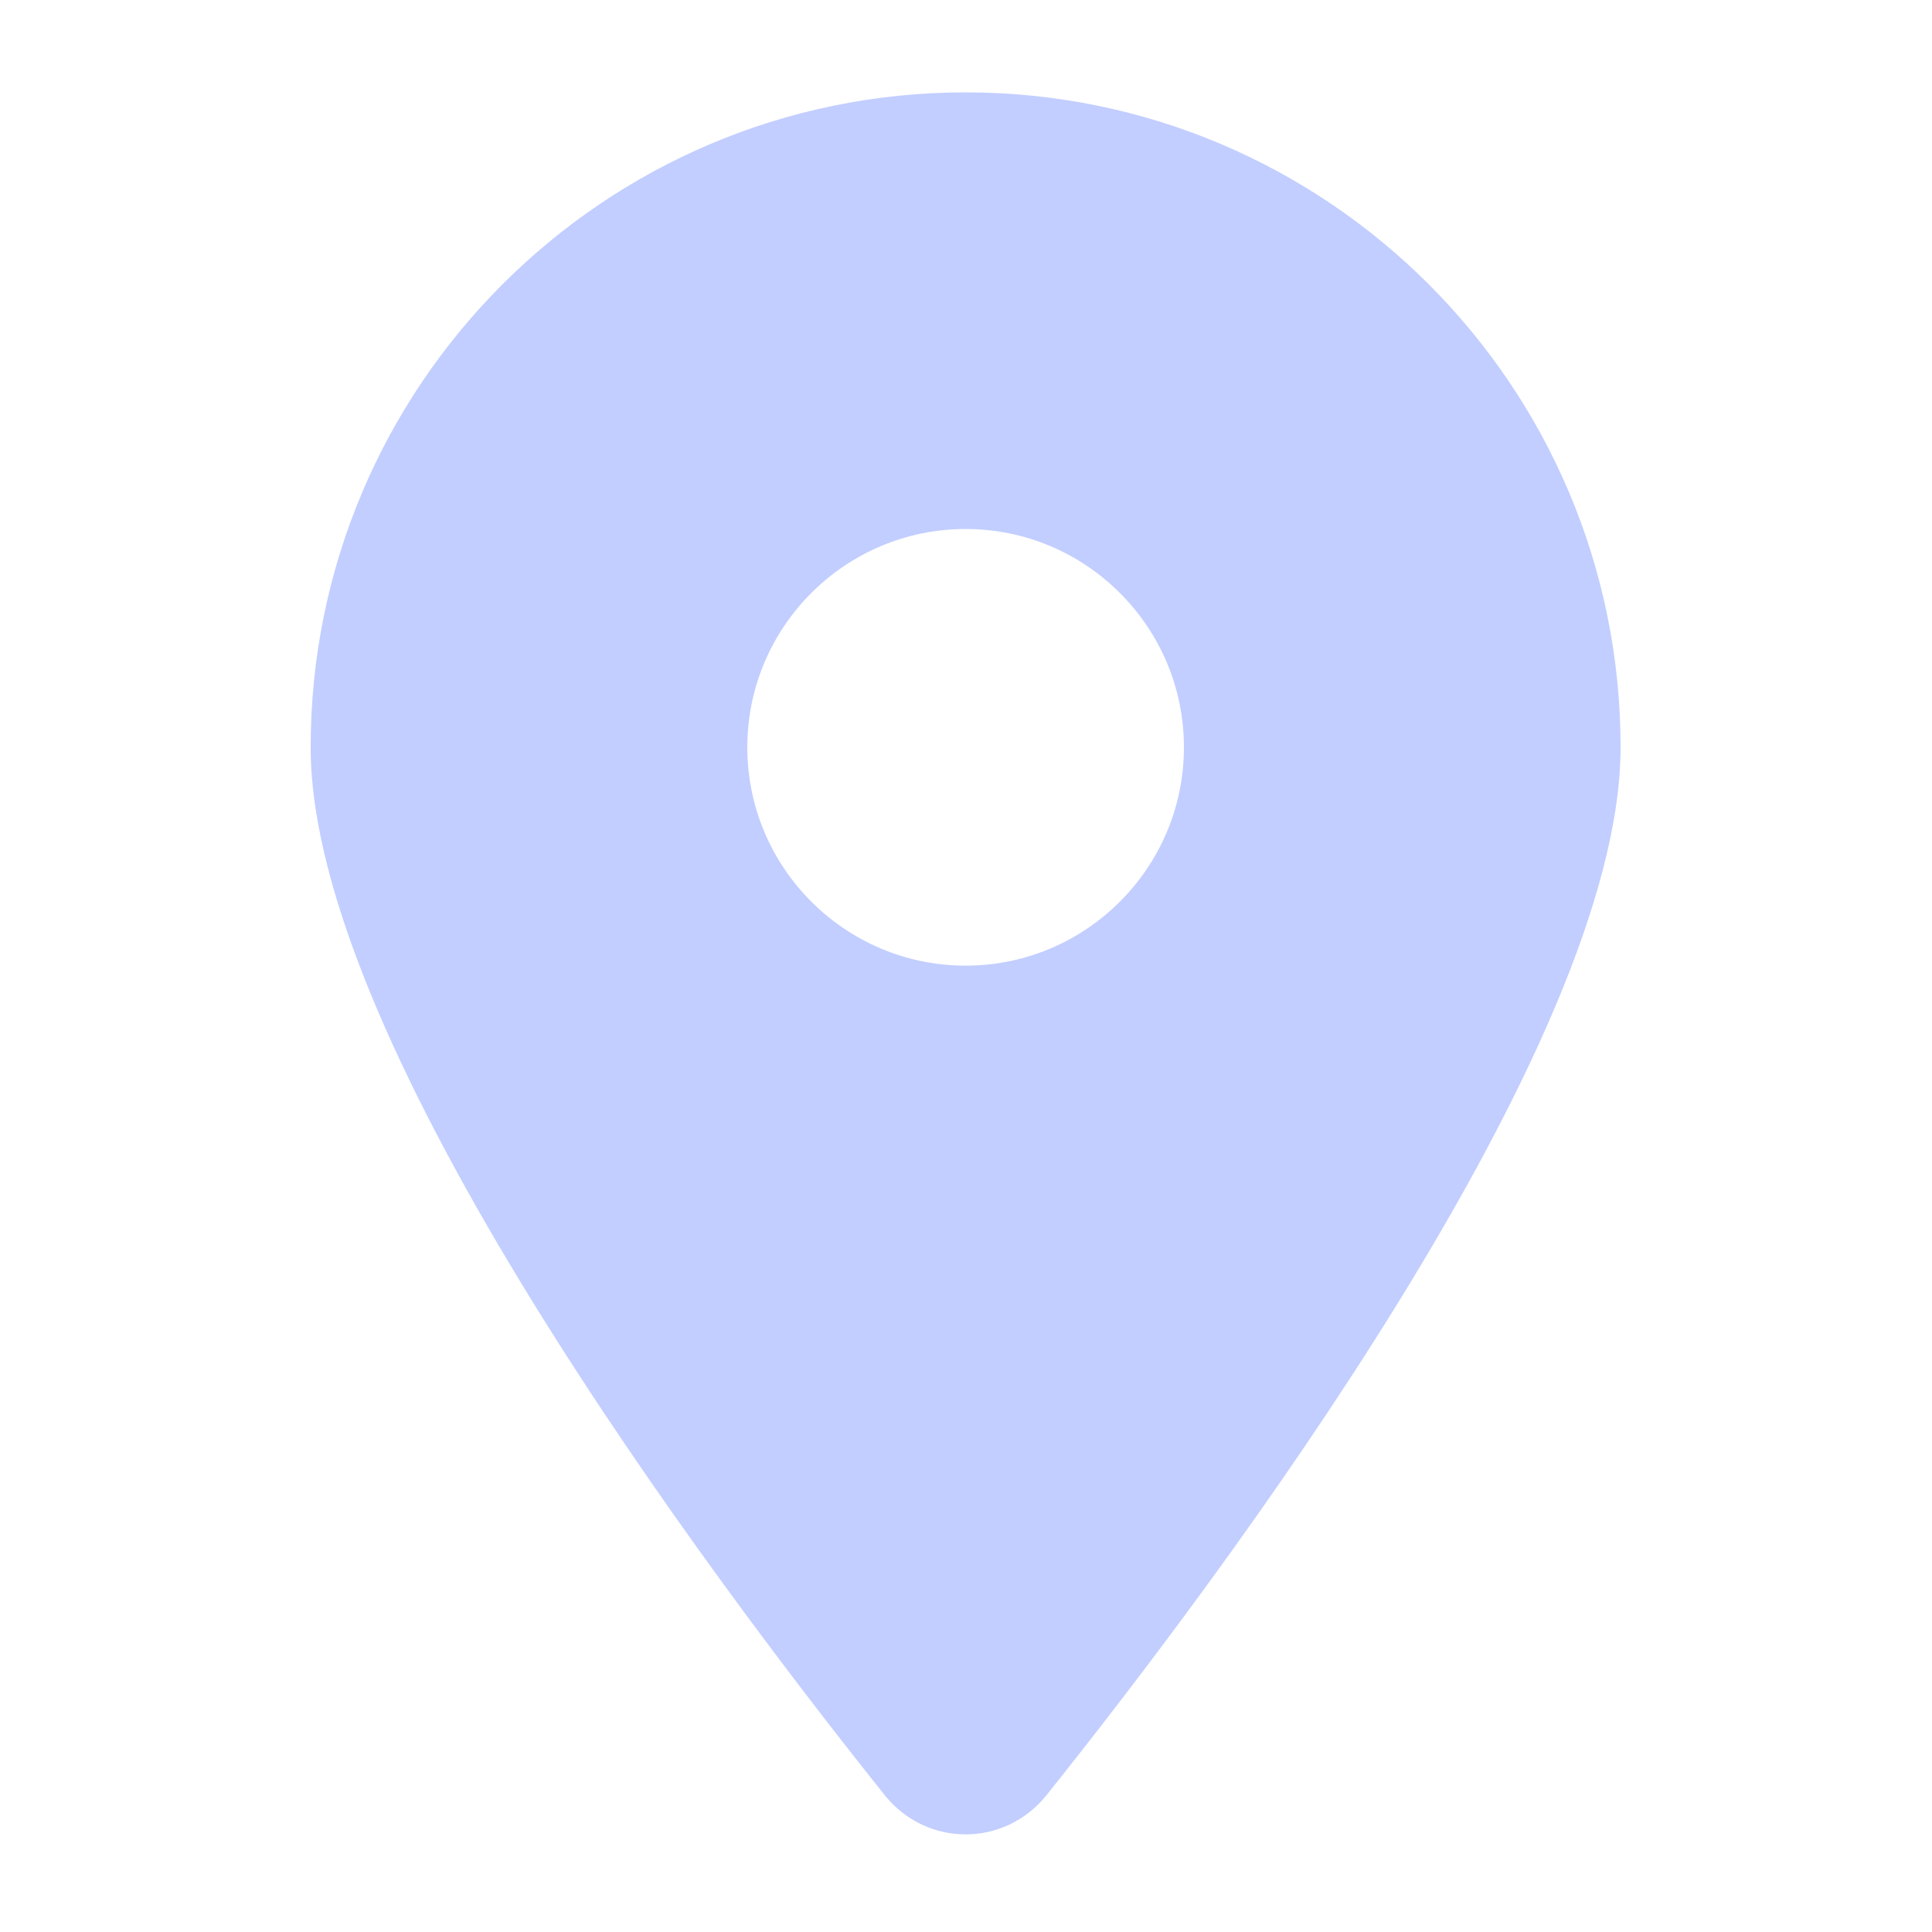 <svg xmlns="http://www.w3.org/2000/svg" xmlns:xlink="http://www.w3.org/1999/xlink" width="529" zoomAndPan="magnify" viewBox="0 0 396.75 396.75" height="529" preserveAspectRatio="xMidYMid meet" version="1.0"><defs><clipPath id="34270cd074"><path d="M 63.797 18.965 L 332.879 18.965 L 332.879 377 L 63.797 377 Z M 63.797 18.965 " clip-rule="nonzero"/></clipPath></defs><g clip-path="url(#34270cd074)"><path fill="#c2ceff" d="M 214.898 368.664 C 250.836 323.691 332.797 214.691 332.797 153.465 C 332.797 79.211 272.551 18.969 198.297 18.969 C 124.043 18.969 63.797 79.211 63.797 153.465 C 63.797 214.691 145.758 323.691 181.695 368.664 C 190.312 379.383 206.281 379.383 214.898 368.664 Z M 198.297 198.301 C 173.57 198.301 153.465 178.195 153.465 153.465 C 153.465 128.738 173.57 108.633 198.297 108.633 C 223.023 108.633 243.129 128.738 243.129 153.465 C 243.129 178.195 223.023 198.301 198.297 198.301 Z M 198.297 198.301 " fill-opacity="1" fill-rule="nonzero"/></g></svg>